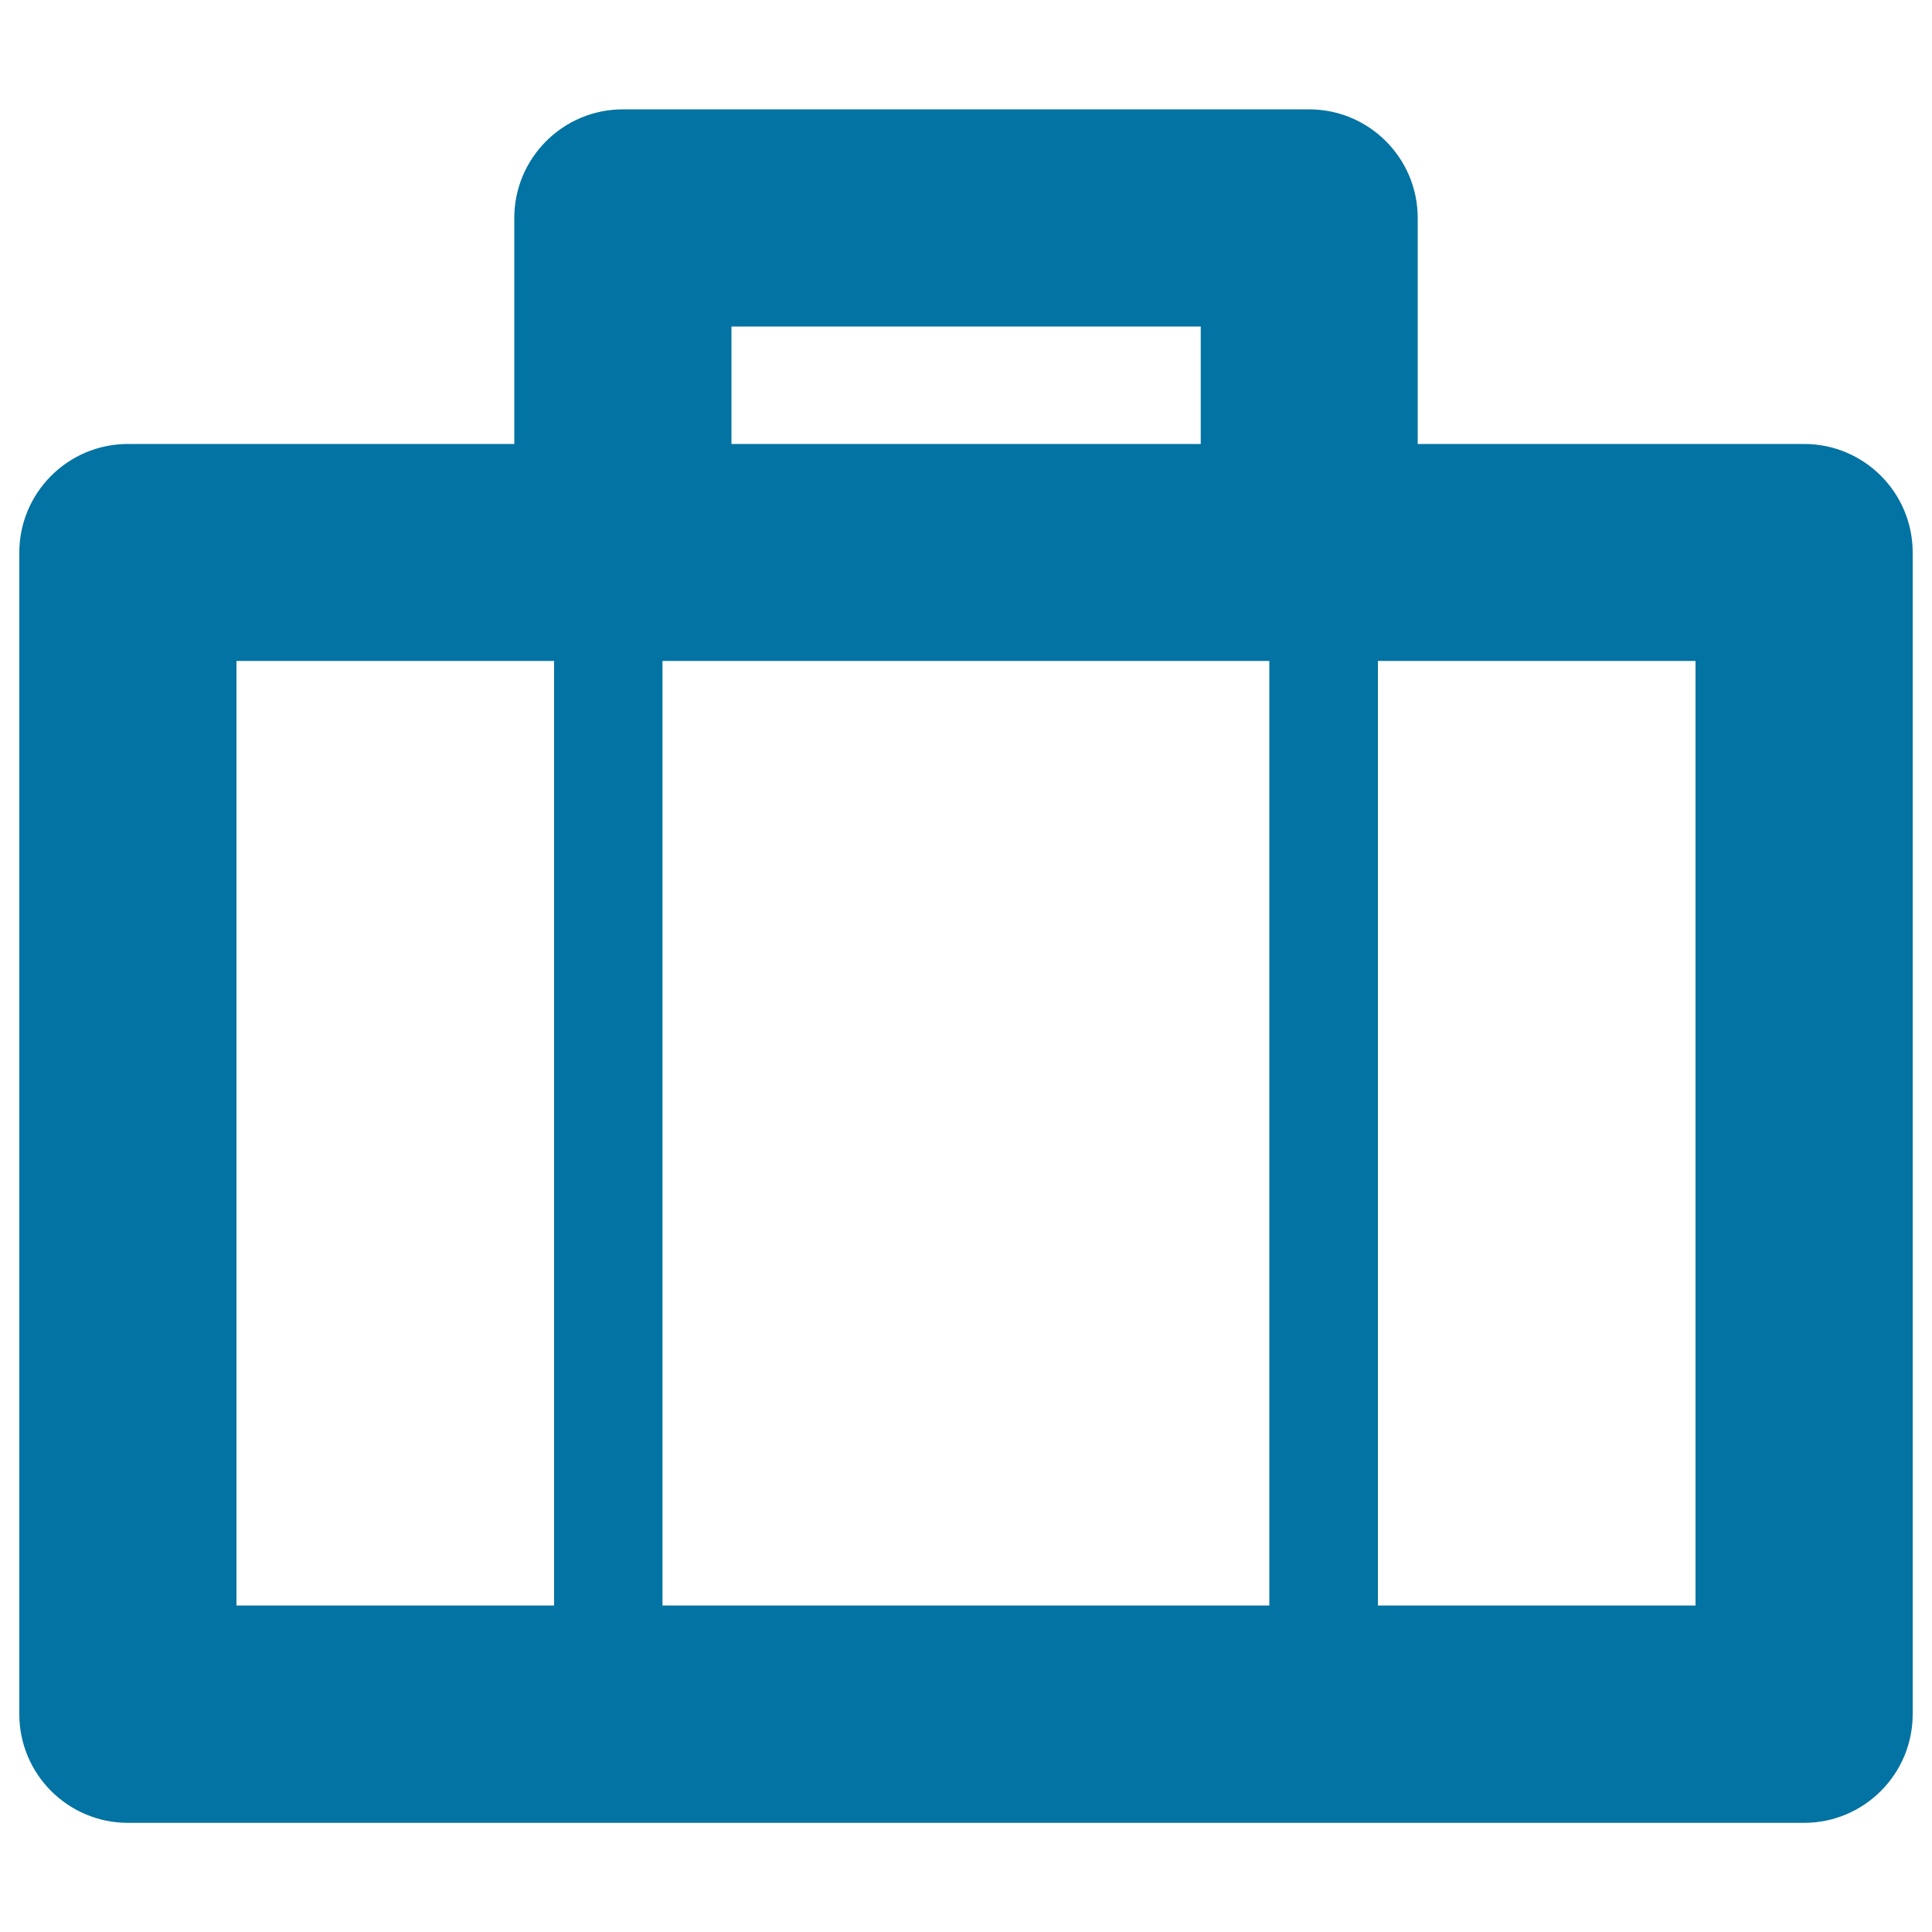 <svg xmlns="http://www.w3.org/2000/svg" viewBox="0 0 1000 1000" style="fill:#0273a2">
<title>Bag Gross Outline Symbol SVG icon</title>
<g><path d="M933.8,229.8h-200v-117c0-31-25.2-56.2-56.2-56.2H322.4c-31,0-56.2,25.2-56.2,56.2v117h-200c-31,0-56.2,25.2-56.2,56.2v601.3c0,31,25.2,56.2,56.2,56.2h867.6c31,0,56.2-25.2,56.2-56.2V286C990,254.9,964.8,229.8,933.8,229.8z M657,342.1V831H342.9V342.1H657z M378.6,169h242.9v60.8H378.6V169z M122.4,342.1h164.4V831H122.4V342.1z M877.6,831H713.2V342.1h164.4V831z"/></g>
</svg>